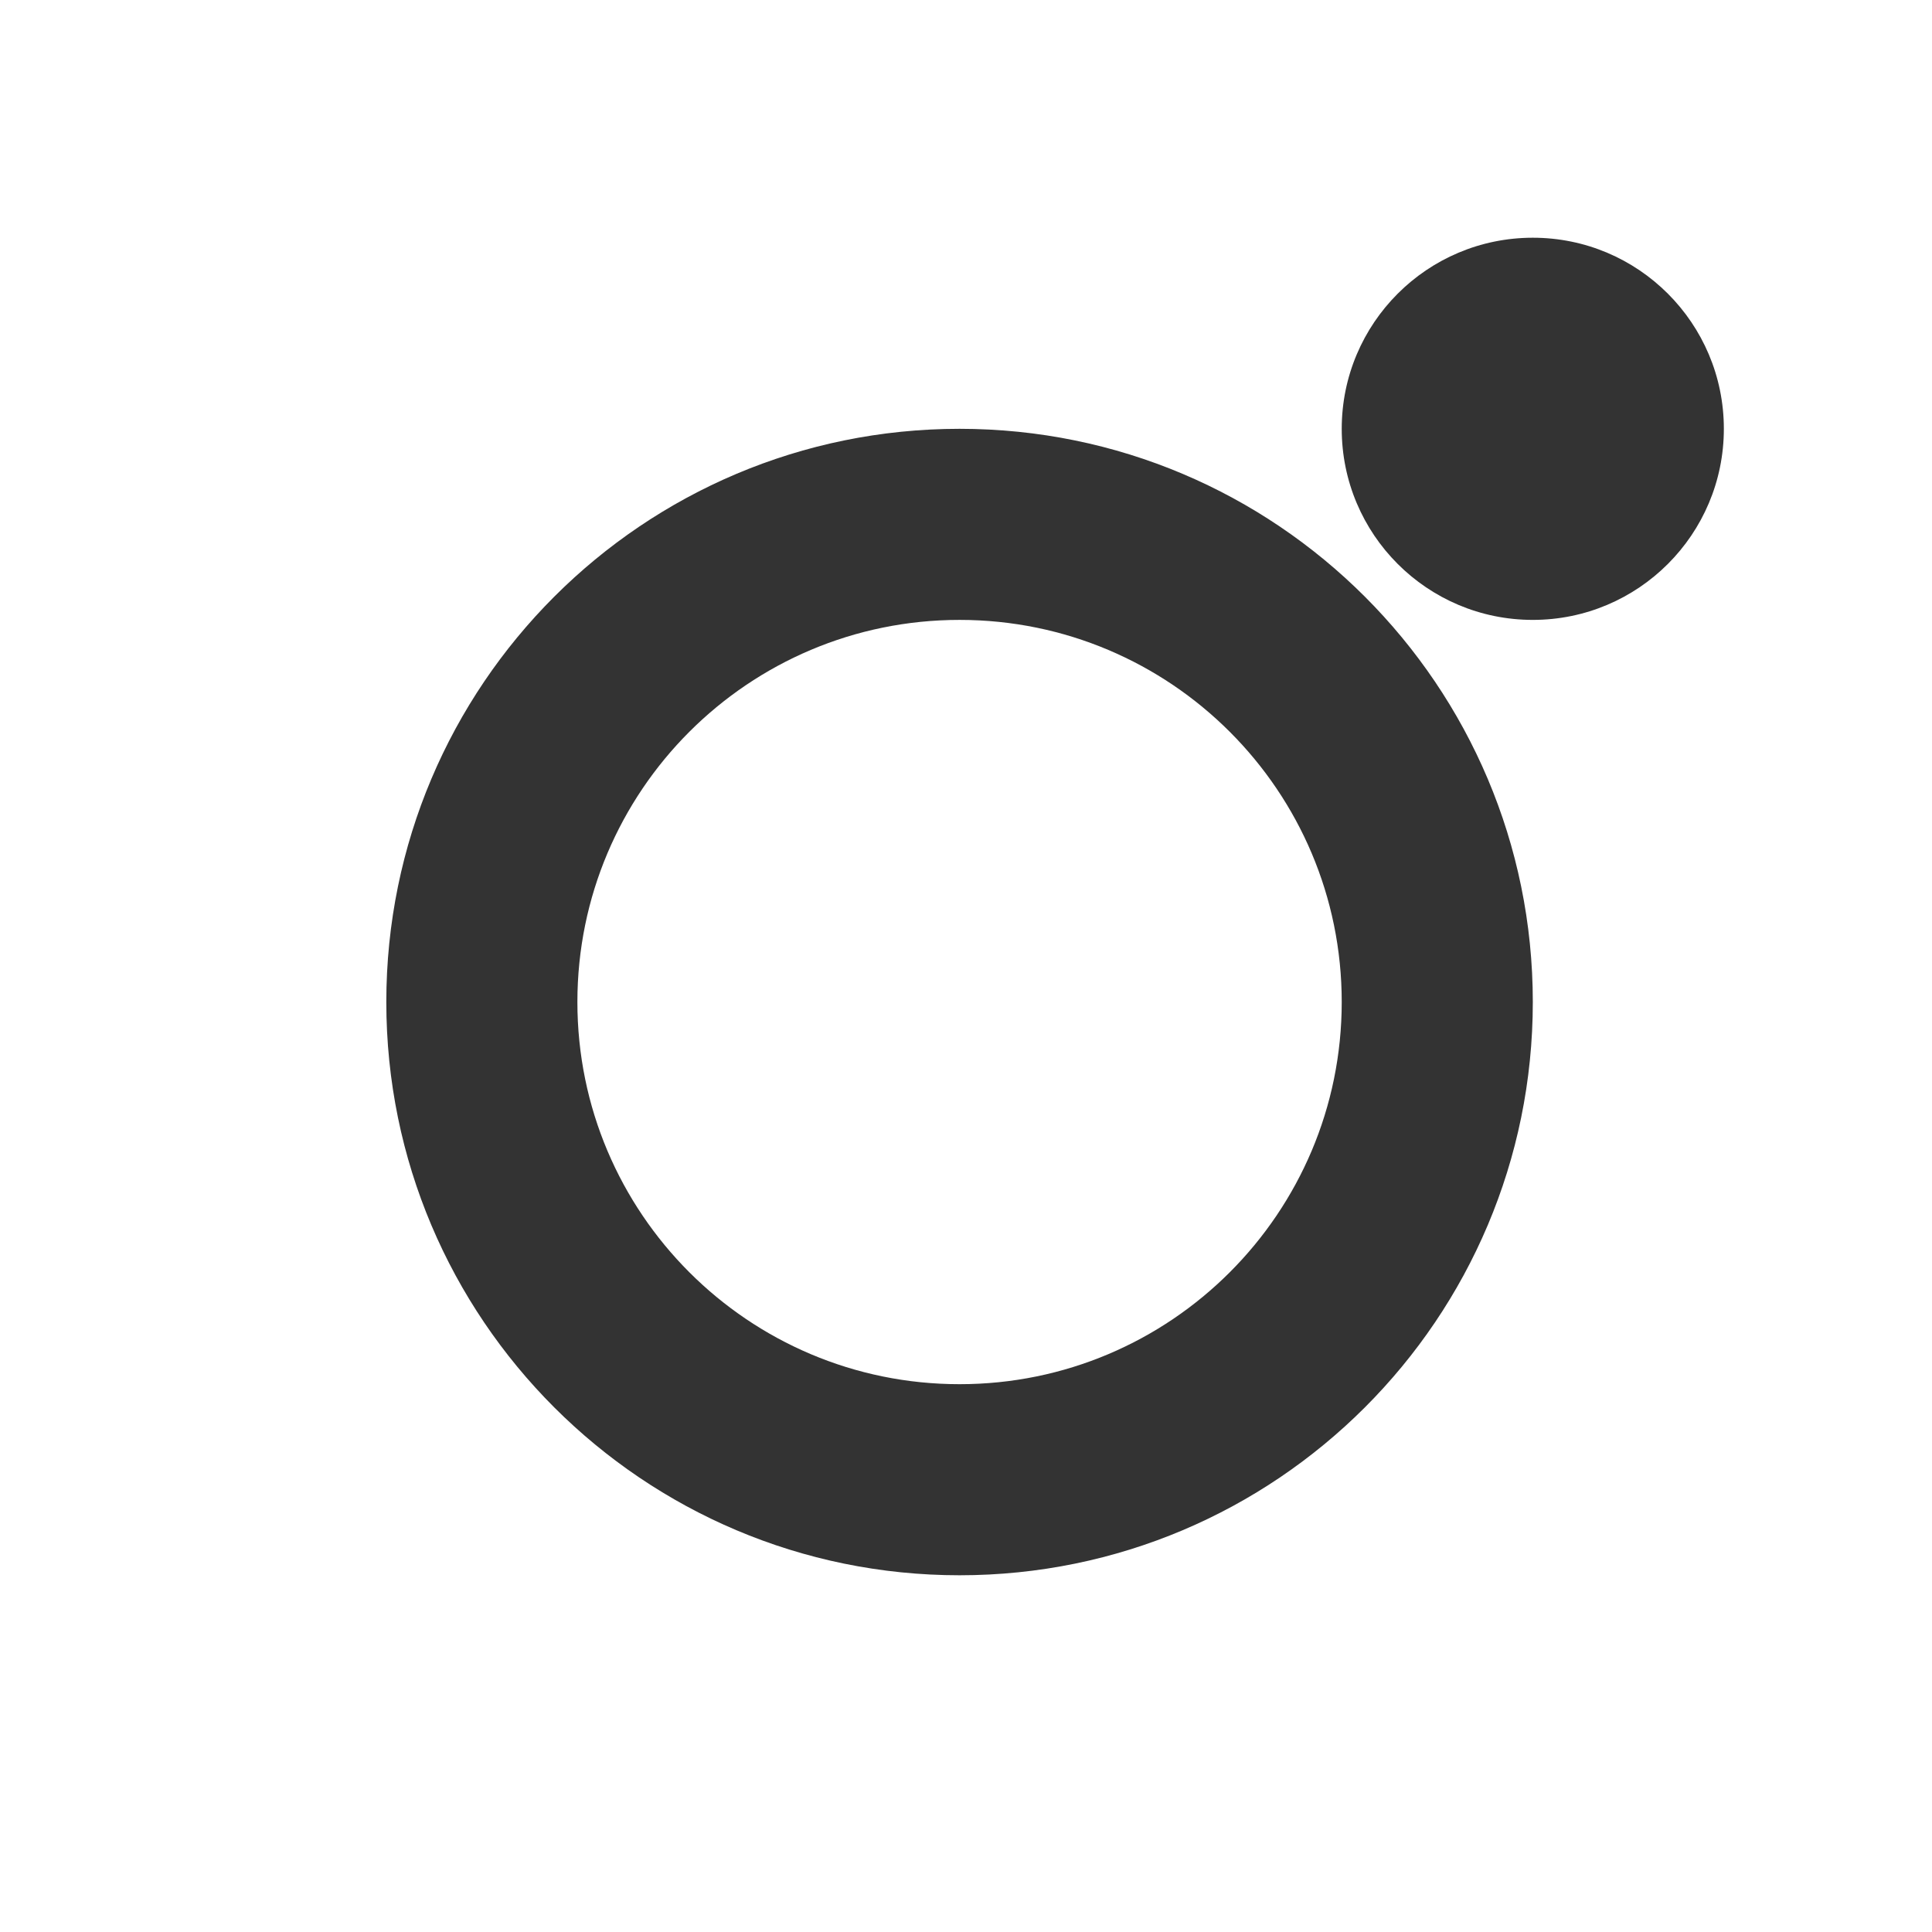 <svg width="42" height="42" viewBox="0 0 42 42" fill="none" xmlns="http://www.w3.org/2000/svg">
<rect x="0" y="0" width="42" height="42" fill="#333333" stroke="none"/>
<path fill-rule="evenodd" clip-rule="evenodd" d="M42 0H0V42H42V0ZM12.552 21.783C12.552 17.195 16.272 13.476 20.86 13.476C25.448 13.476 29.168 17.195 29.168 21.783C29.168 26.372 25.448 30.091 20.86 30.091C16.272 30.091 12.552 26.372 12.552 21.783ZM20.86 9.322C13.978 9.322 8.398 14.901 8.398 21.783C8.398 28.666 13.978 34.245 20.86 34.245C27.742 34.245 33.322 28.666 33.322 21.783C33.322 14.901 27.742 9.322 20.86 9.322ZM29.168 9.322C29.168 7.028 31.027 5.168 33.322 5.168C35.616 5.168 37.475 7.028 37.475 9.322C37.475 11.616 35.616 13.476 33.322 13.476C31.027 13.476 29.168 11.616 29.168 9.322Z" fill="white"/>
</svg>
